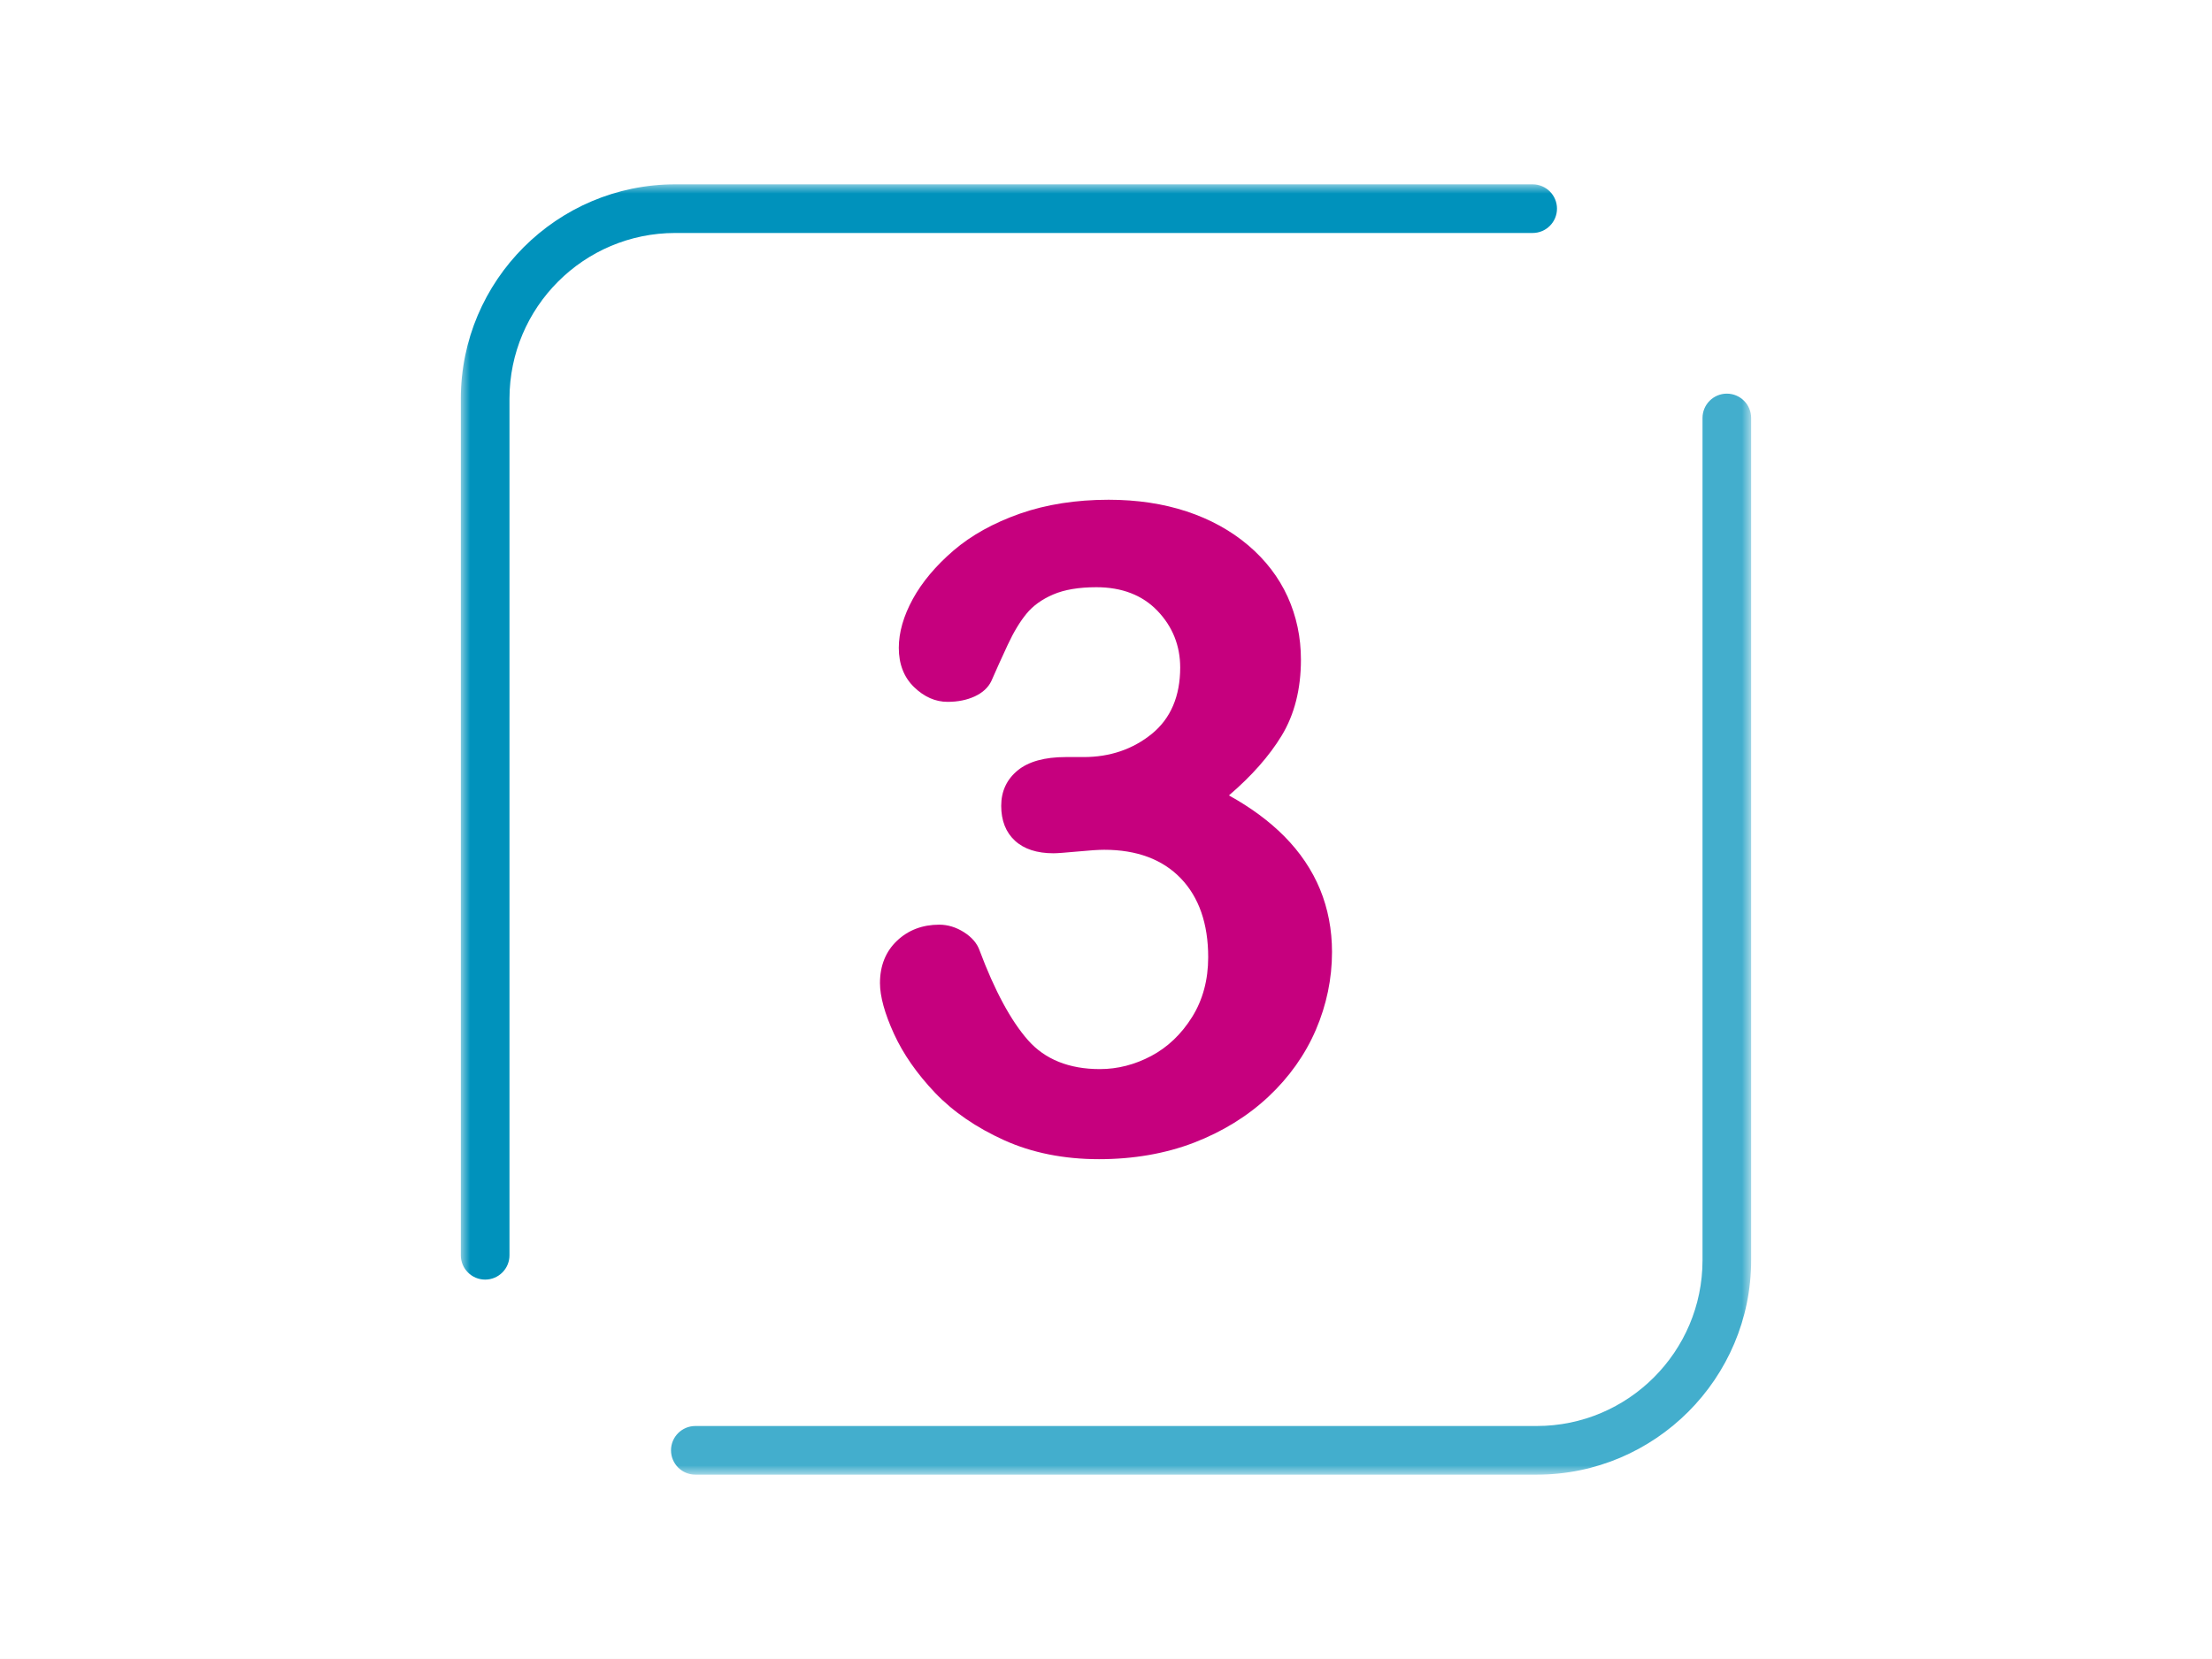 <svg width="120" height="90" viewBox="0 0 120 90" fill="none" xmlns="http://www.w3.org/2000/svg">
<rect x="0" y="0" width="120" height="90" fill="#333333" stroke="none"/>
<path d="M0 0H120V89.999H0V0Z" fill="white"/>
<mask id="mask0_17_74654" style="mask-type:luminance" maskUnits="userSpaceOnUse" x="25" y="10" width="70" height="70">
<path fill-rule="evenodd" clip-rule="evenodd" d="M25 10H95V79.999H25V10Z" fill="white"/>
</mask>
<g mask="url(#mask0_17_74654)">
<path fill-rule="evenodd" clip-rule="evenodd" d="M71.612 48.246C71.181 47.201 70.531 46.235 69.678 45.374C68.86 44.548 67.847 43.801 66.668 43.151C67.895 42.103 68.858 41.013 69.527 39.912C70.223 38.77 70.575 37.382 70.575 35.786C70.575 34.574 70.332 33.425 69.853 32.371C69.374 31.318 68.654 30.378 67.713 29.58C66.774 28.784 65.652 28.167 64.377 27.745C63.107 27.325 61.682 27.111 60.142 27.111C58.379 27.111 56.762 27.364 55.335 27.863C53.905 28.365 52.691 29.039 51.729 29.865C50.765 30.694 50.023 31.578 49.52 32.495C49.016 33.416 48.76 34.308 48.76 35.145C48.76 36.026 49.038 36.743 49.587 37.274C50.135 37.806 50.748 38.075 51.405 38.075C51.957 38.075 52.451 37.976 52.875 37.781C53.307 37.58 53.612 37.301 53.781 36.944C54.054 36.319 54.353 35.657 54.671 34.976C54.989 34.292 55.332 33.724 55.69 33.289C56.041 32.861 56.527 32.511 57.134 32.251C57.742 31.989 58.53 31.856 59.477 31.856C60.865 31.856 61.982 32.289 62.796 33.141C63.612 33.995 64.025 35.029 64.025 36.213C64.025 37.77 63.507 38.982 62.485 39.812C61.457 40.647 60.215 41.07 58.789 41.07H57.816C56.672 41.07 55.795 41.314 55.208 41.795C54.615 42.281 54.315 42.927 54.315 43.715C54.315 44.518 54.567 45.156 55.062 45.609C55.554 46.062 56.257 46.29 57.151 46.29C57.343 46.29 57.765 46.259 58.443 46.196C59.101 46.132 59.593 46.1 59.905 46.1C61.67 46.1 63.067 46.62 64.055 47.647C65.044 48.674 65.544 50.115 65.544 51.929C65.544 53.154 65.251 54.246 64.67 55.174C64.09 56.103 63.344 56.813 62.455 57.285C61.565 57.758 60.628 57.998 59.668 57.998C57.998 57.998 56.687 57.47 55.77 56.43C54.842 55.378 53.958 53.74 53.143 51.563C53.009 51.178 52.723 50.844 52.293 50.57C51.865 50.3 51.415 50.163 50.955 50.163C50.045 50.163 49.273 50.456 48.662 51.035C48.05 51.614 47.738 52.388 47.738 53.33C47.738 54.054 47.994 54.98 48.496 56.082C48.998 57.179 49.747 58.254 50.723 59.28C51.703 60.306 52.963 61.172 54.473 61.855C55.984 62.539 57.715 62.885 59.621 62.885C61.492 62.885 63.226 62.583 64.774 61.989C66.323 61.391 67.681 60.554 68.809 59.498C69.938 58.44 70.804 57.219 71.386 55.866C71.966 54.512 72.261 53.093 72.261 51.645C72.261 50.435 72.042 49.291 71.612 48.246Z" fill="#C6007E"/>
<path fill-rule="evenodd" clip-rule="evenodd" d="M83.367 79.999H37.722C36.993 79.999 36.402 79.408 36.402 78.679C36.402 77.951 36.993 77.36 37.722 77.36H83.367C88.325 77.36 92.361 73.326 92.361 68.367V22.675C92.361 21.947 92.951 21.355 93.68 21.355C94.409 21.355 94.999 21.947 94.999 22.675V68.367C94.999 74.781 89.782 79.999 83.367 79.999" fill="#43AECD"/>
<path fill-rule="evenodd" clip-rule="evenodd" d="M83.146 10H36.632C30.219 10 25 15.218 25 21.633V68.099C25 68.827 25.59 69.418 26.319 69.418C27.048 69.418 27.639 68.827 27.639 68.099V21.633C27.639 16.673 31.673 12.639 36.632 12.639H83.146C83.874 12.639 84.466 12.048 84.466 11.319C84.466 10.591 83.874 10 83.146 10" fill="#0092BC"/>
</g>
</svg>
